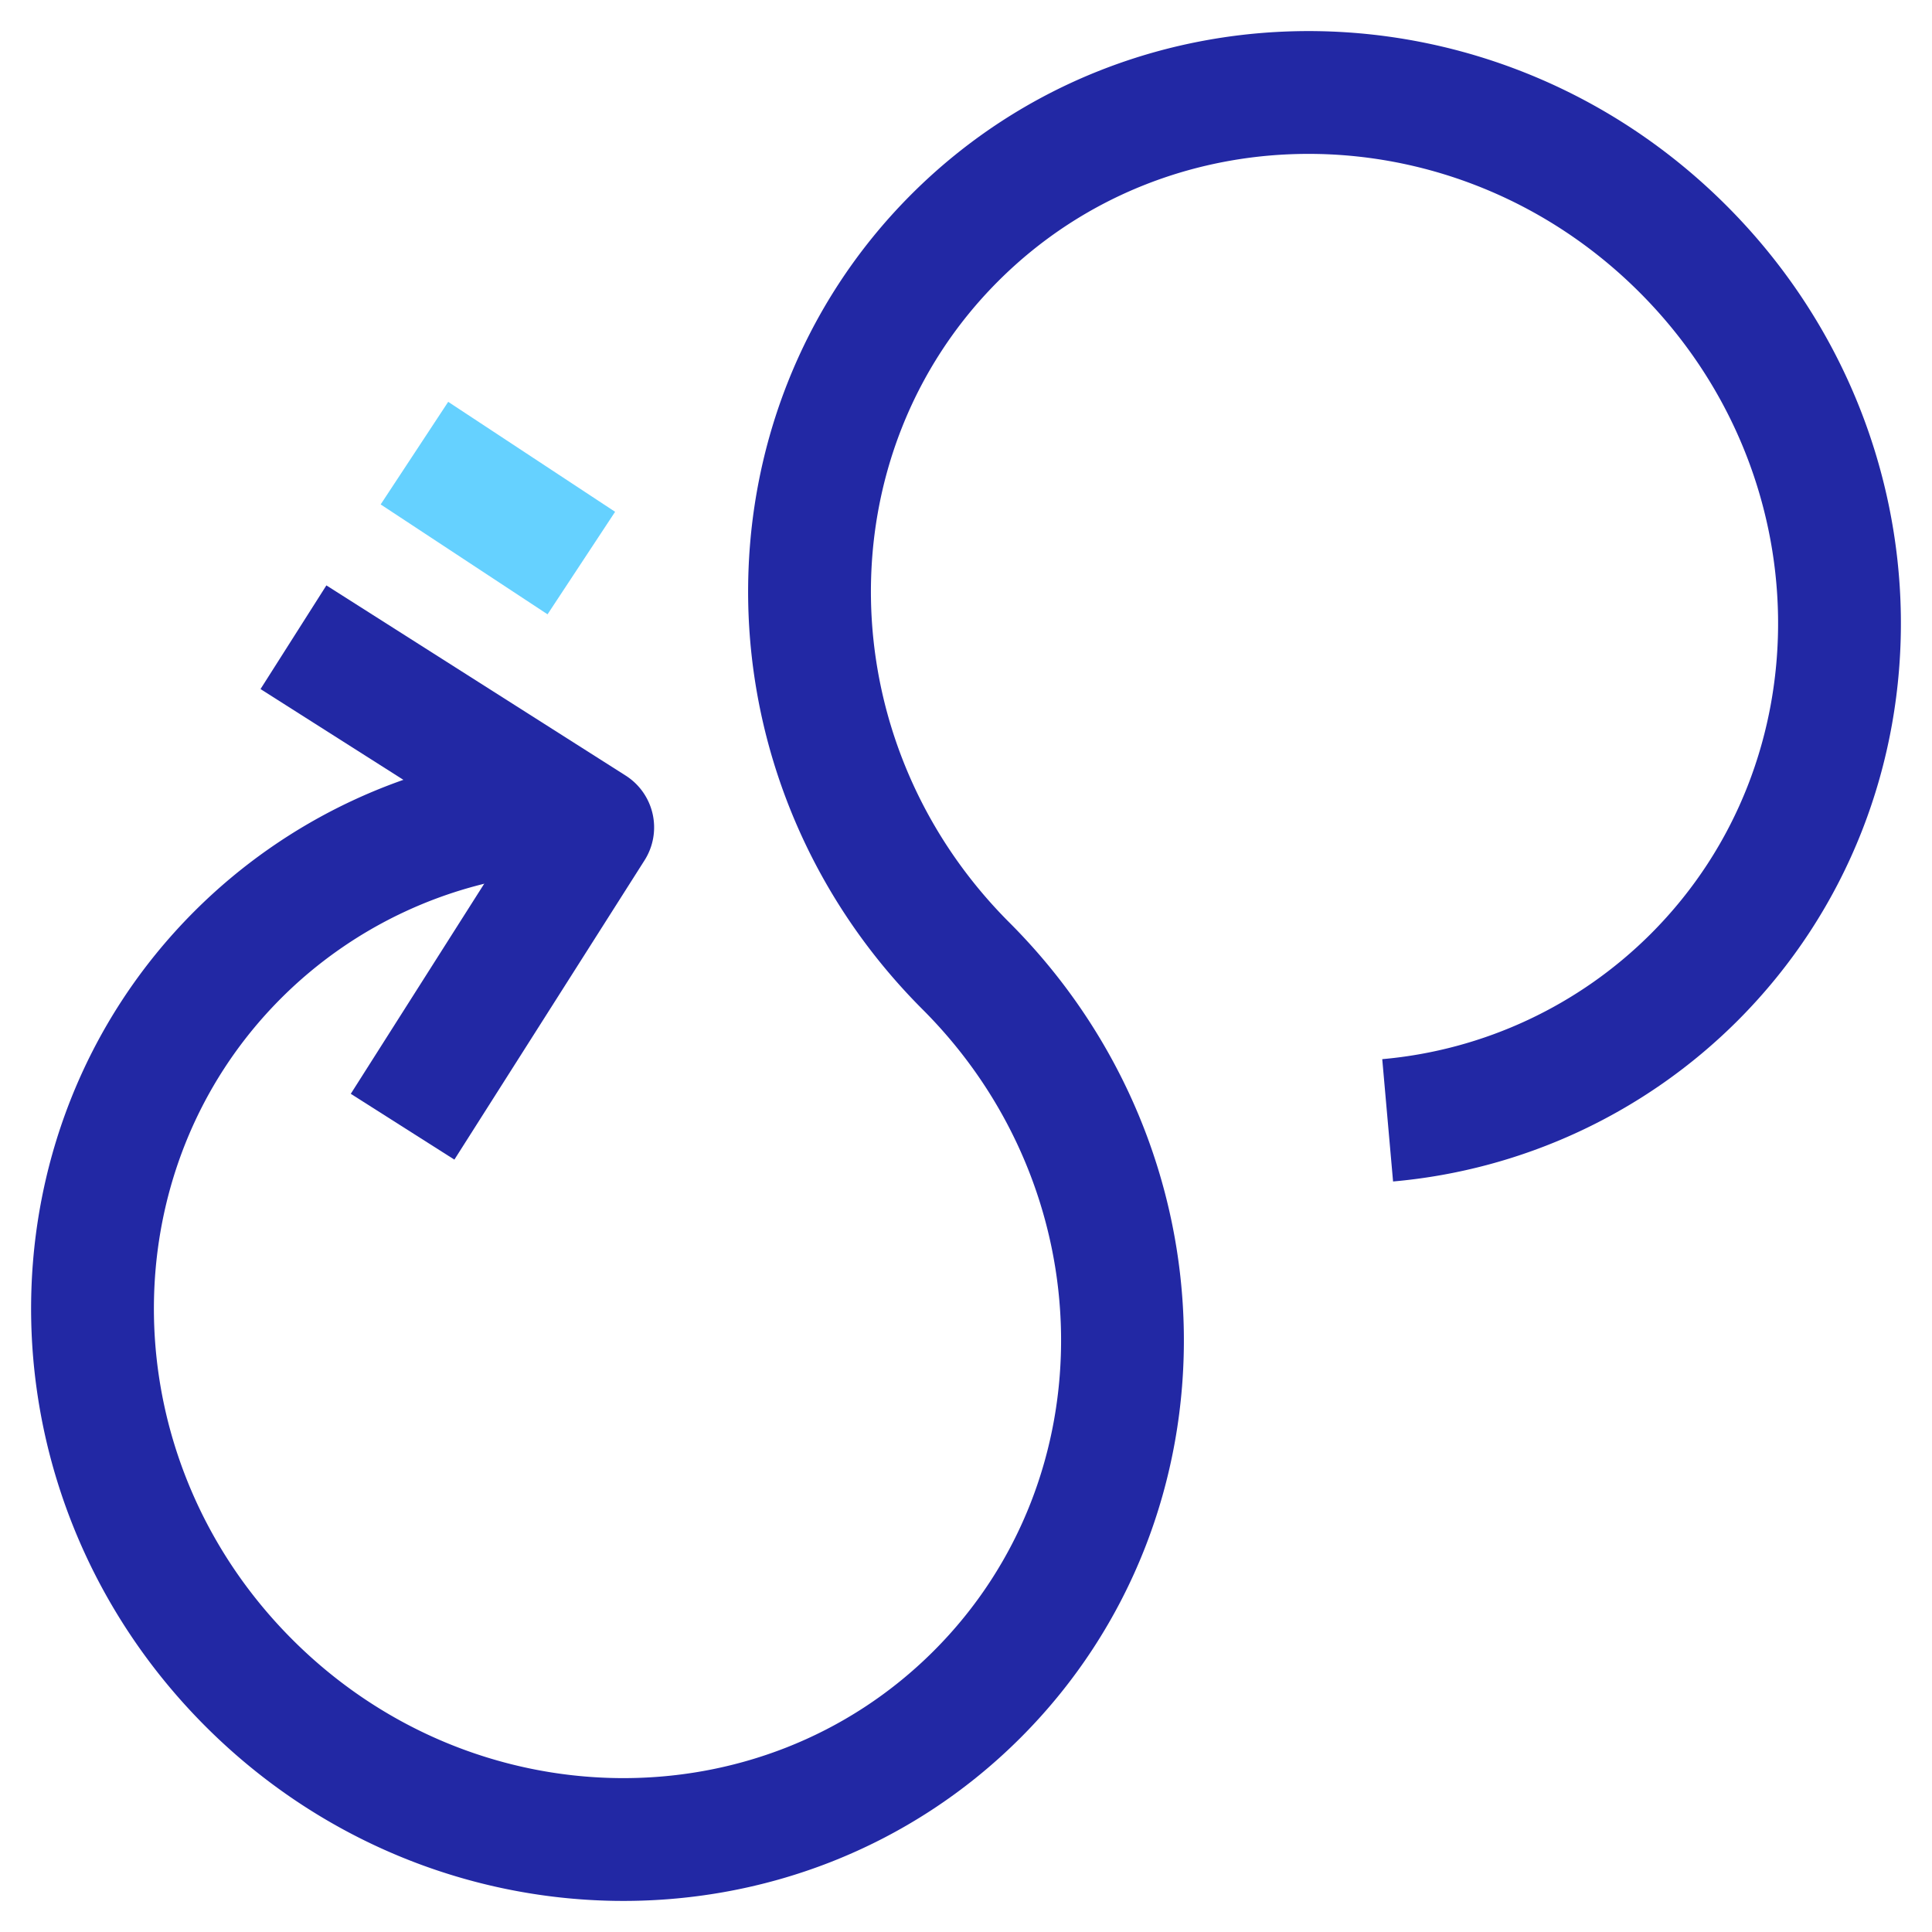 <svg xmlns="http://www.w3.org/2000/svg" width="32" height="32" fill="none"><path stroke="#2228A4" stroke-width="2.034" d="M16 16c-3.382-3.382-3.465-8.782-.186-12.062 3.28-3.28 8.68-3.196 12.062.186 3.382 3.382 3.465 8.782.186 12.062a8.207 8.207 0 0 1-5.078 2.37M16 16c3.382 3.382 3.465 8.782.186 12.062-3.28 3.28-8.68 3.196-12.062-.186-3.382-3.382-3.465-8.782-.186-12.062a8.207 8.207 0 0 1 5.078-2.37"/><path fill="#2228A4" fill-rule="evenodd" d="m8.414 14.017-2.604 4.1 1.716 1.09 3.15-4.958a1.017 1.017 0 0 0-.313-1.403l-4.957-3.15-1.091 1.717 4.099 2.604Z" clip-rule="evenodd"/><path fill="#65D1FF" fill-rule="evenodd" d="m7.424 6.656 2.764 1.821-1.119 1.698-2.764-1.82 1.119-1.7Z" clip-rule="evenodd"/></svg>